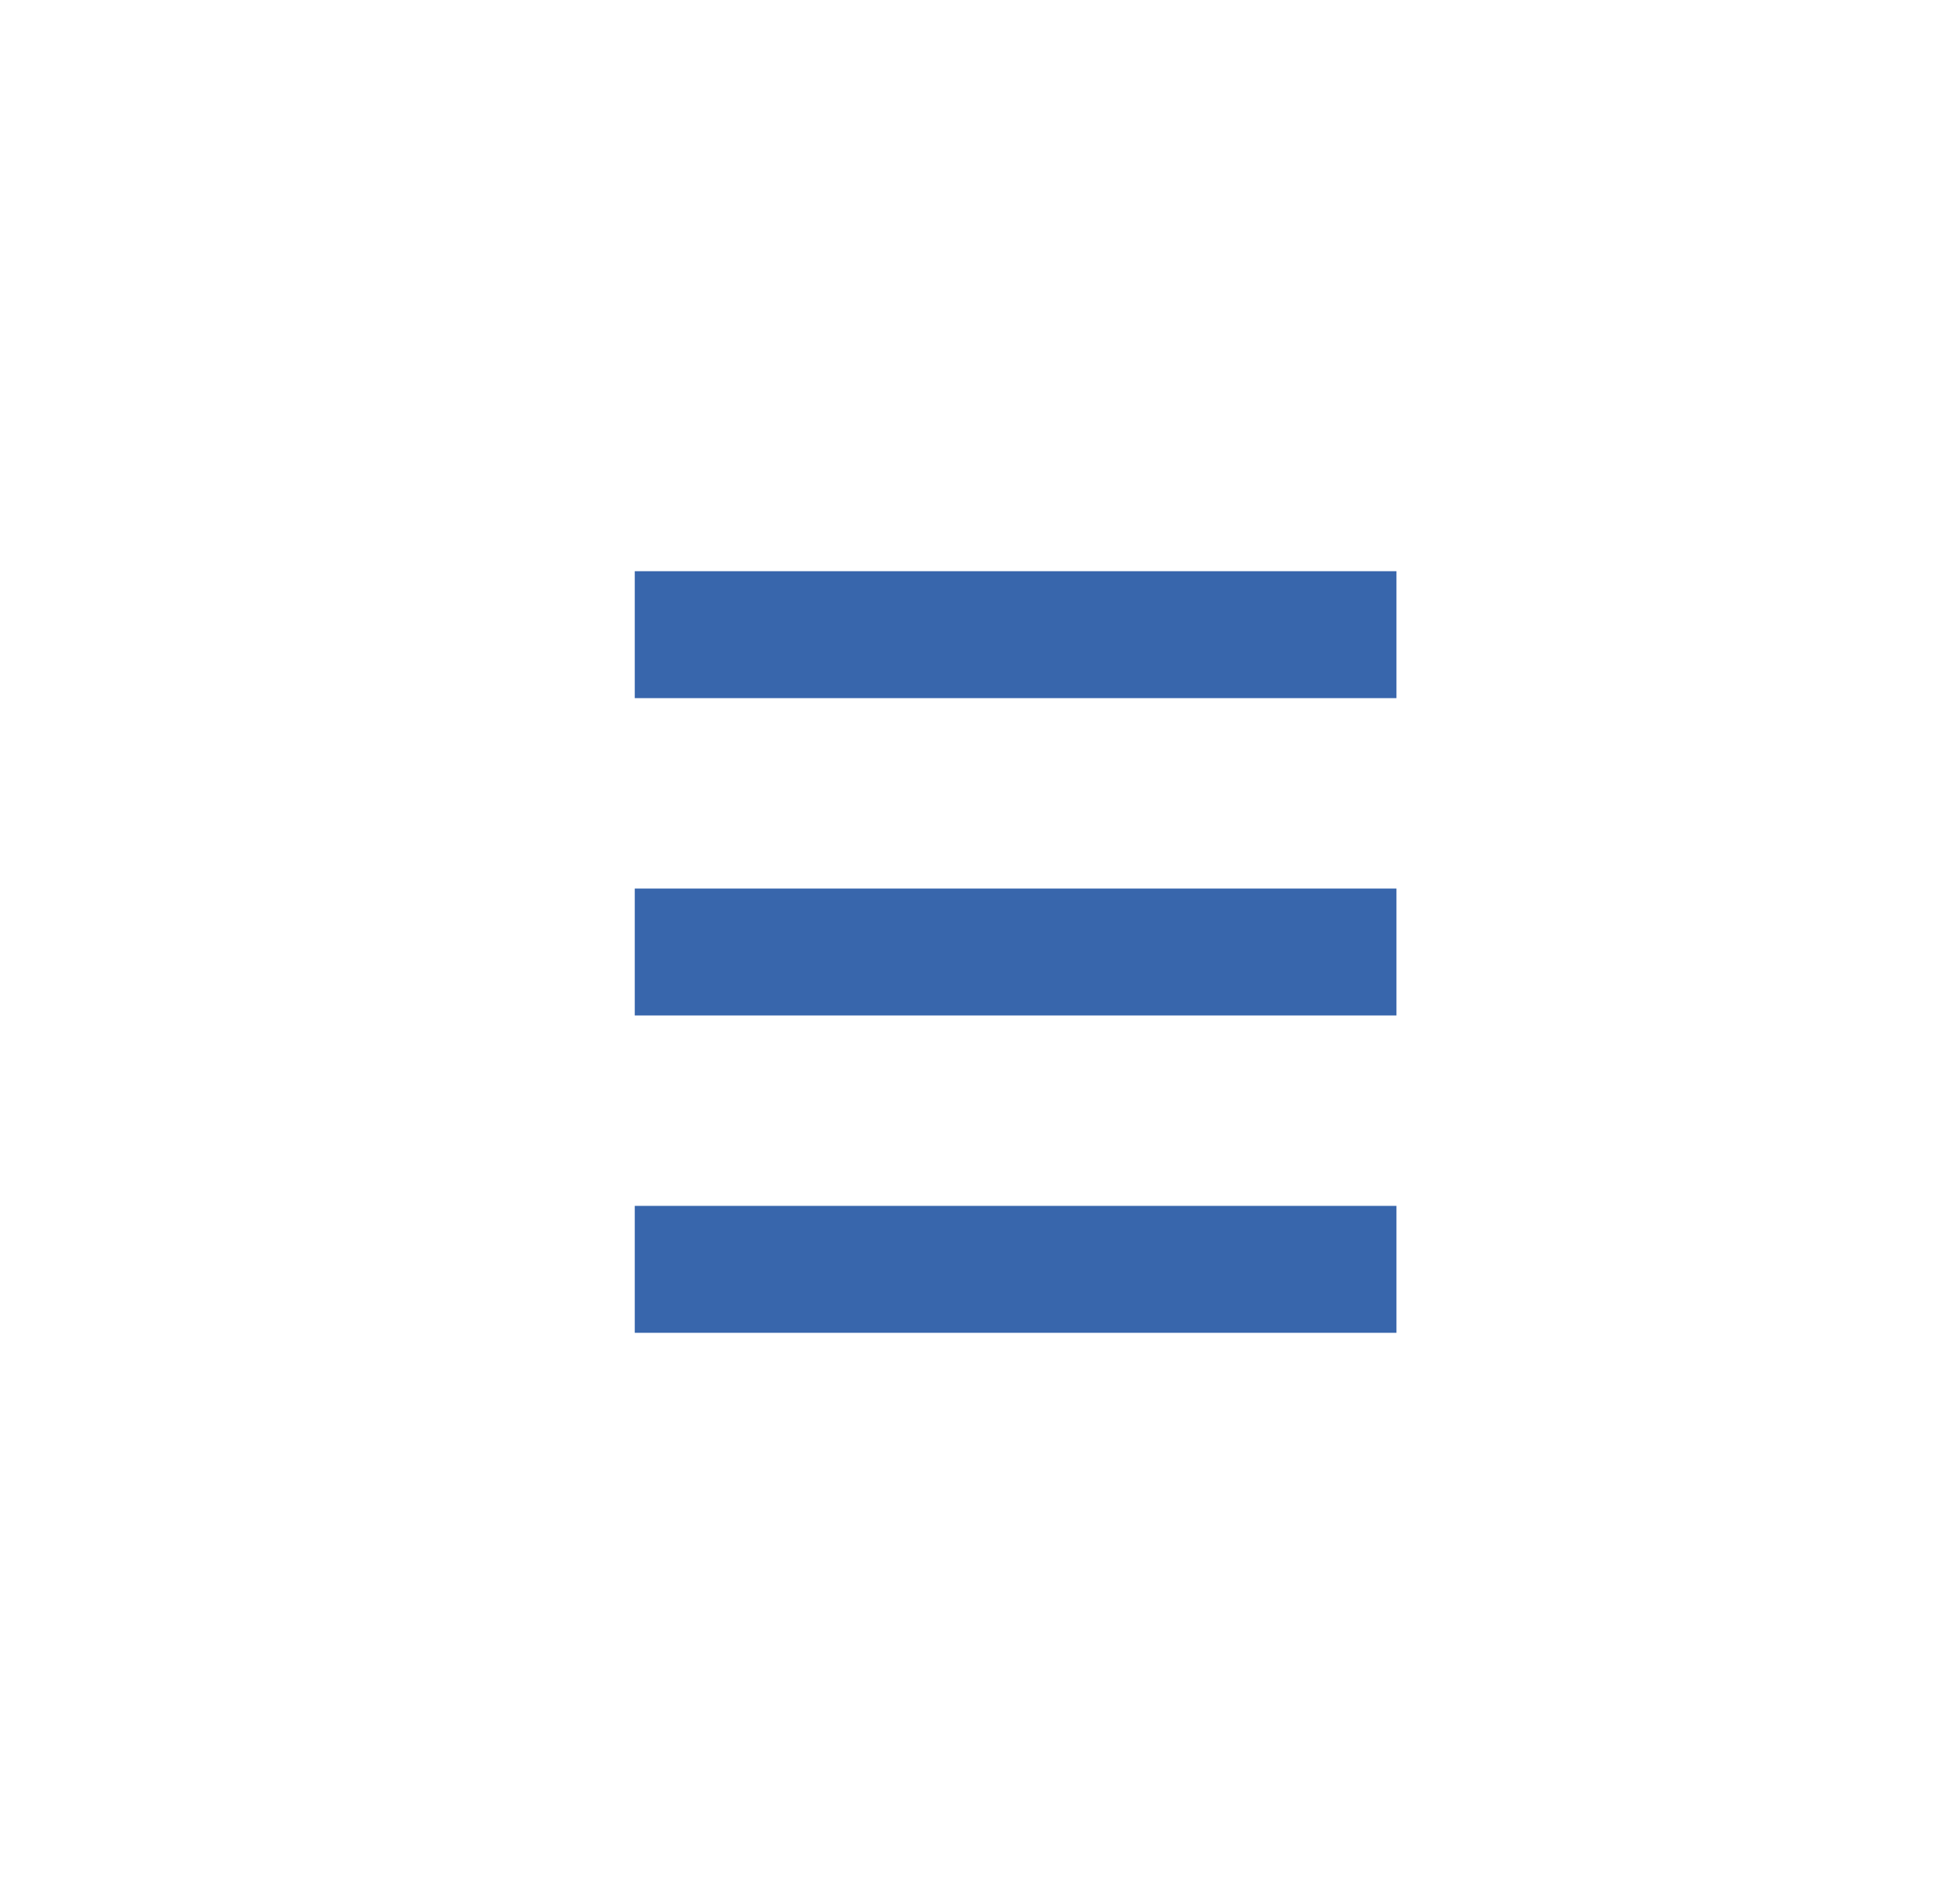 <svg xmlns="http://www.w3.org/2000/svg" width="61" height="60" viewBox="0 0 61 60" fill="none">
  <rect x="20" y="38" width="24" height="4" fill="#3866AC"/>
  <rect x="20" y="28" width="24" height="4" fill="#3866AC"/>
  <rect x="20" y="18" width="24" height="4" fill="#3866AC"/>
</svg>